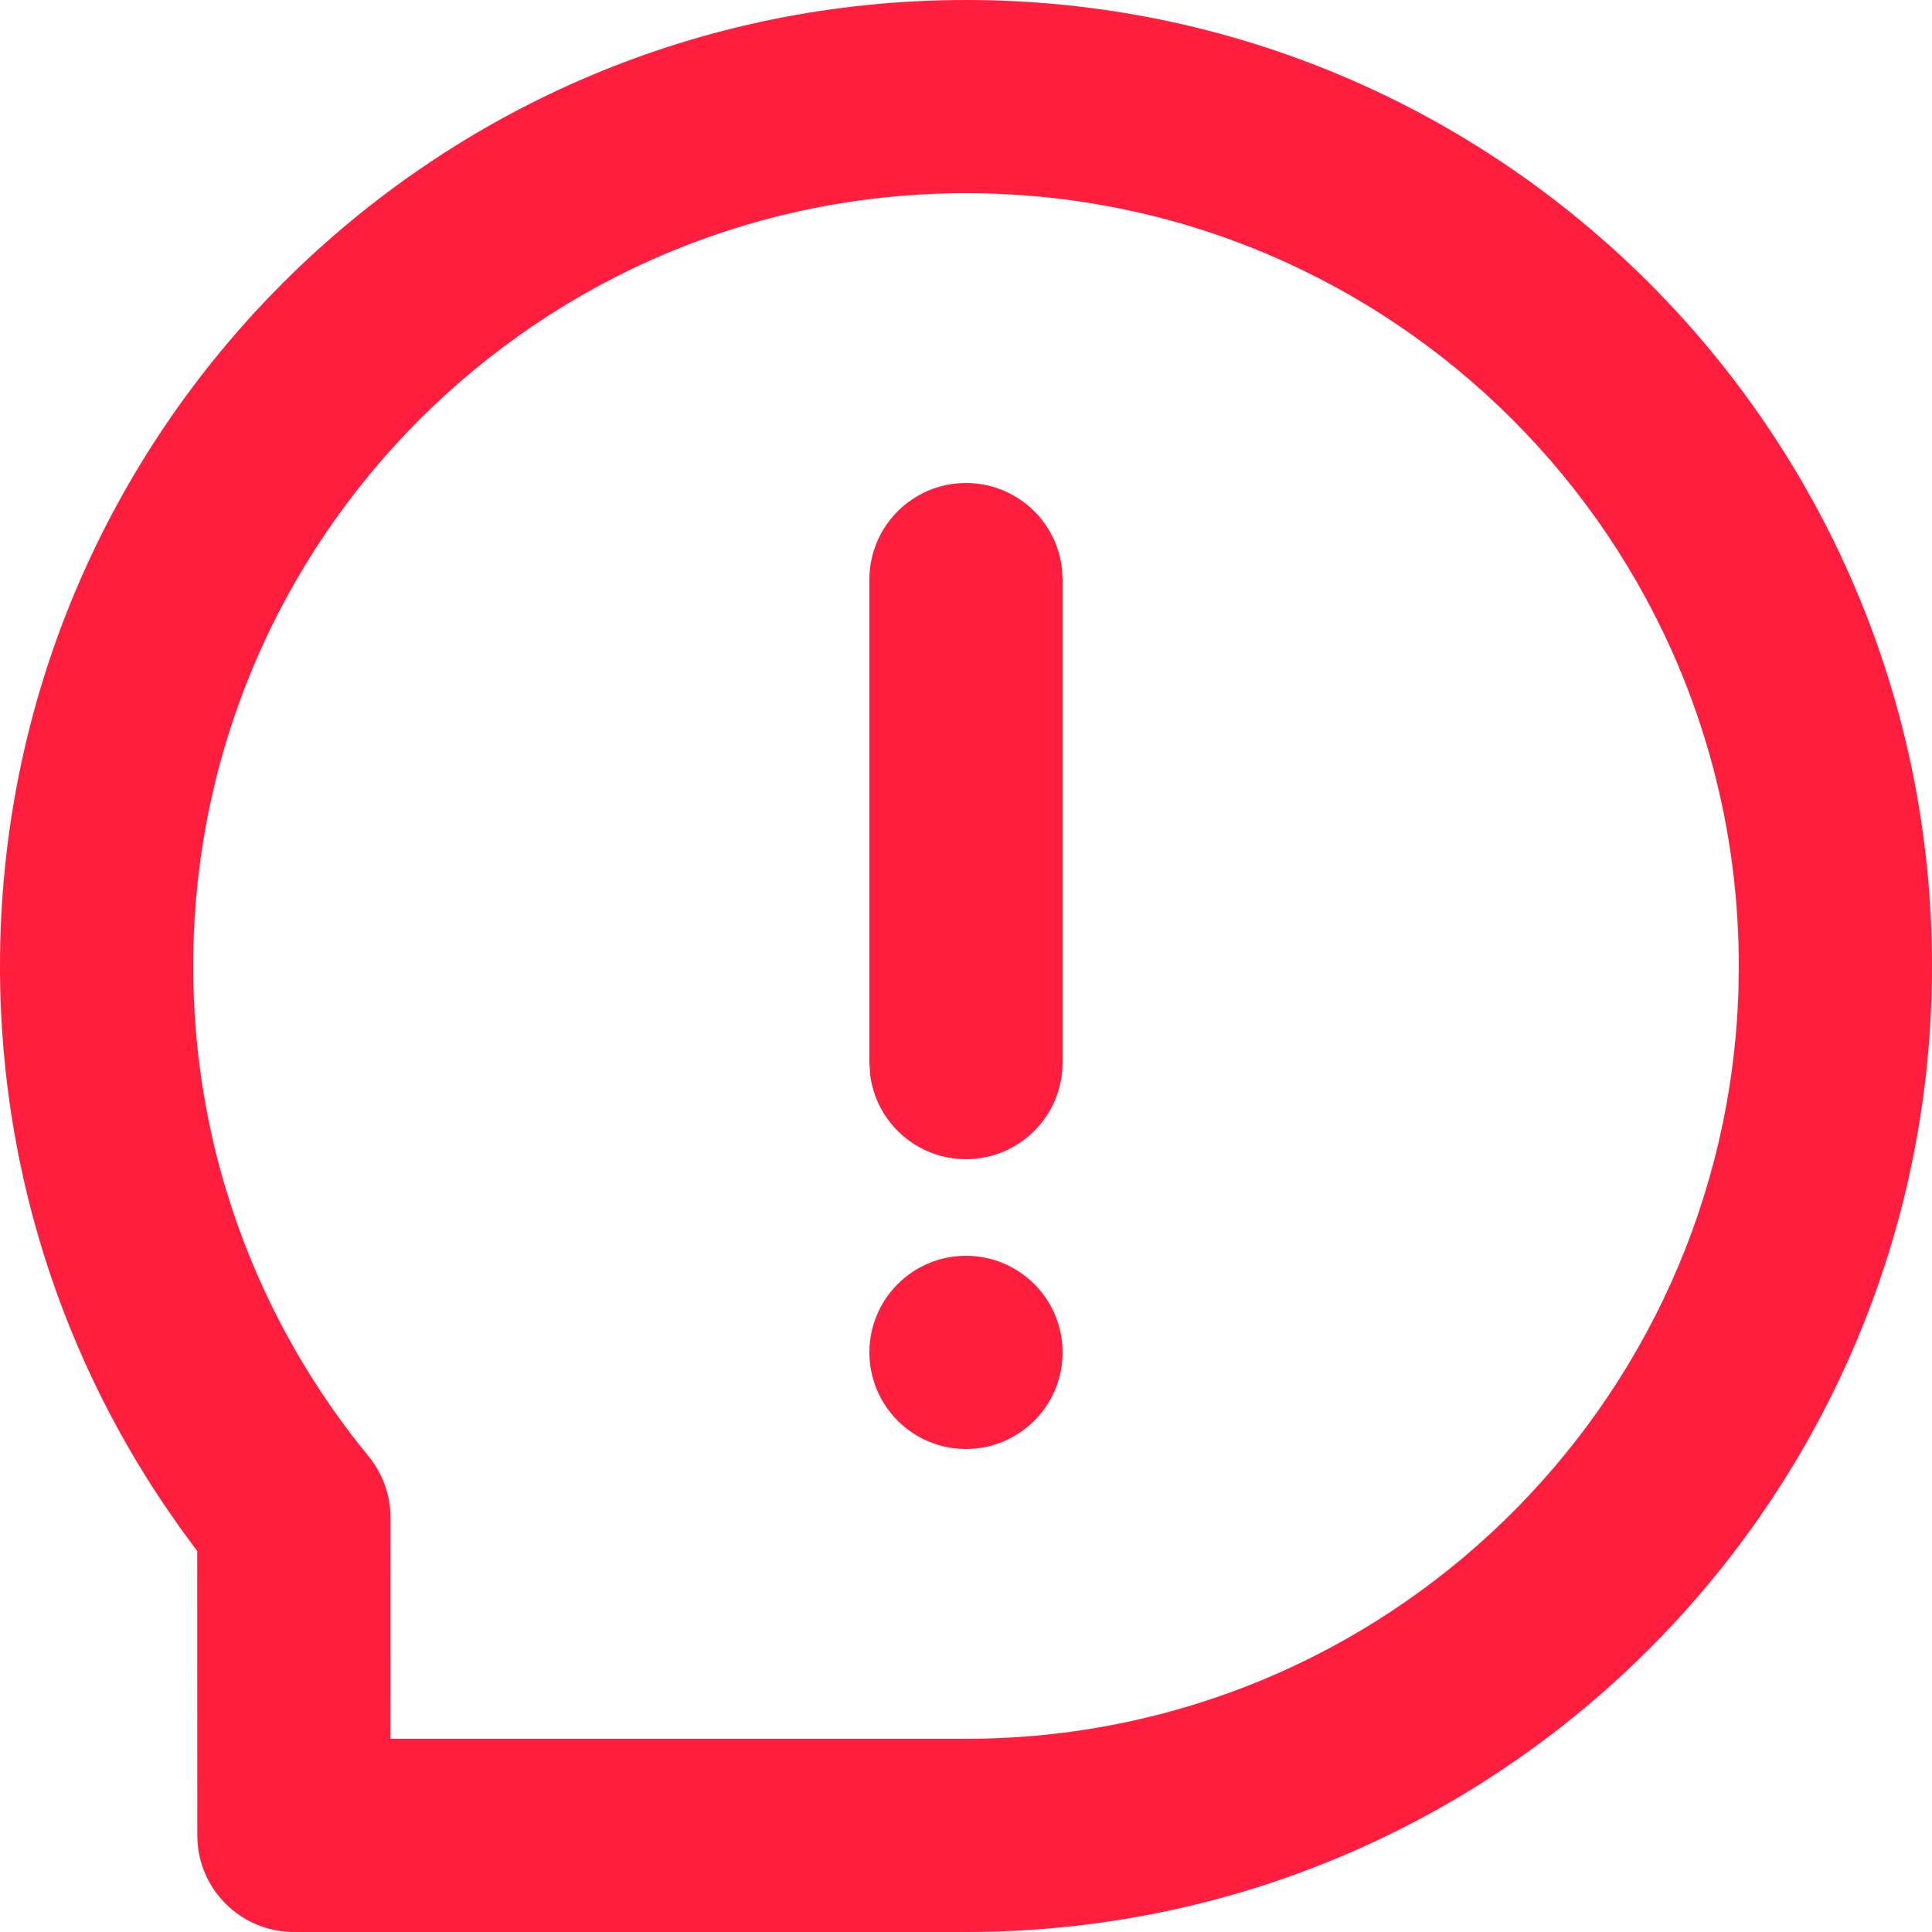 <svg width="23" height="23" viewBox="0 0 23 23" fill="none" xmlns="http://www.w3.org/2000/svg">
<path fill-rule="evenodd" clip-rule="evenodd" d="M11.5 6.41122e-05C17.852 6.41122e-05 23 5.149 23 11.5C23 17.852 17.852 23 11.5 23H3.499C2.864 23 2.349 22.485 2.349 21.85L2.348 18.465L2.152 18.199L1.938 17.89C1.519 17.264 1.162 16.599 0.873 15.902C0.299 14.518 0 13.029 0 11.5C0 5.148 5.149 6.41122e-05 11.5 6.41122e-05ZM11.5 2.3C6.419 2.3 2.3 6.419 2.3 11.5C2.3 12.726 2.539 13.916 2.998 15.021C3.228 15.578 3.514 16.11 3.849 16.611C4.016 16.861 4.196 17.103 4.387 17.336C4.556 17.542 4.649 17.8 4.649 18.066L4.648 20.7H11.5C16.485 20.7 20.544 16.735 20.696 11.786L20.7 11.5C20.7 6.419 16.581 2.3 11.5 2.3ZM11.5 14.95C12.135 14.95 12.65 15.465 12.65 16.1C12.65 16.735 12.135 17.25 11.5 17.25C10.865 17.25 10.35 16.735 10.35 16.1C10.35 15.465 10.865 14.95 11.5 14.95ZM11.5 5.75C12.09 5.75 12.576 6.194 12.642 6.766L12.65 6.9V12.65C12.65 13.285 12.135 13.8 11.5 13.8C10.91 13.8 10.424 13.356 10.358 12.784L10.35 12.65V6.9C10.35 6.265 10.865 5.75 11.5 5.75Z" fill="#FF1E3D"/>
</svg>
